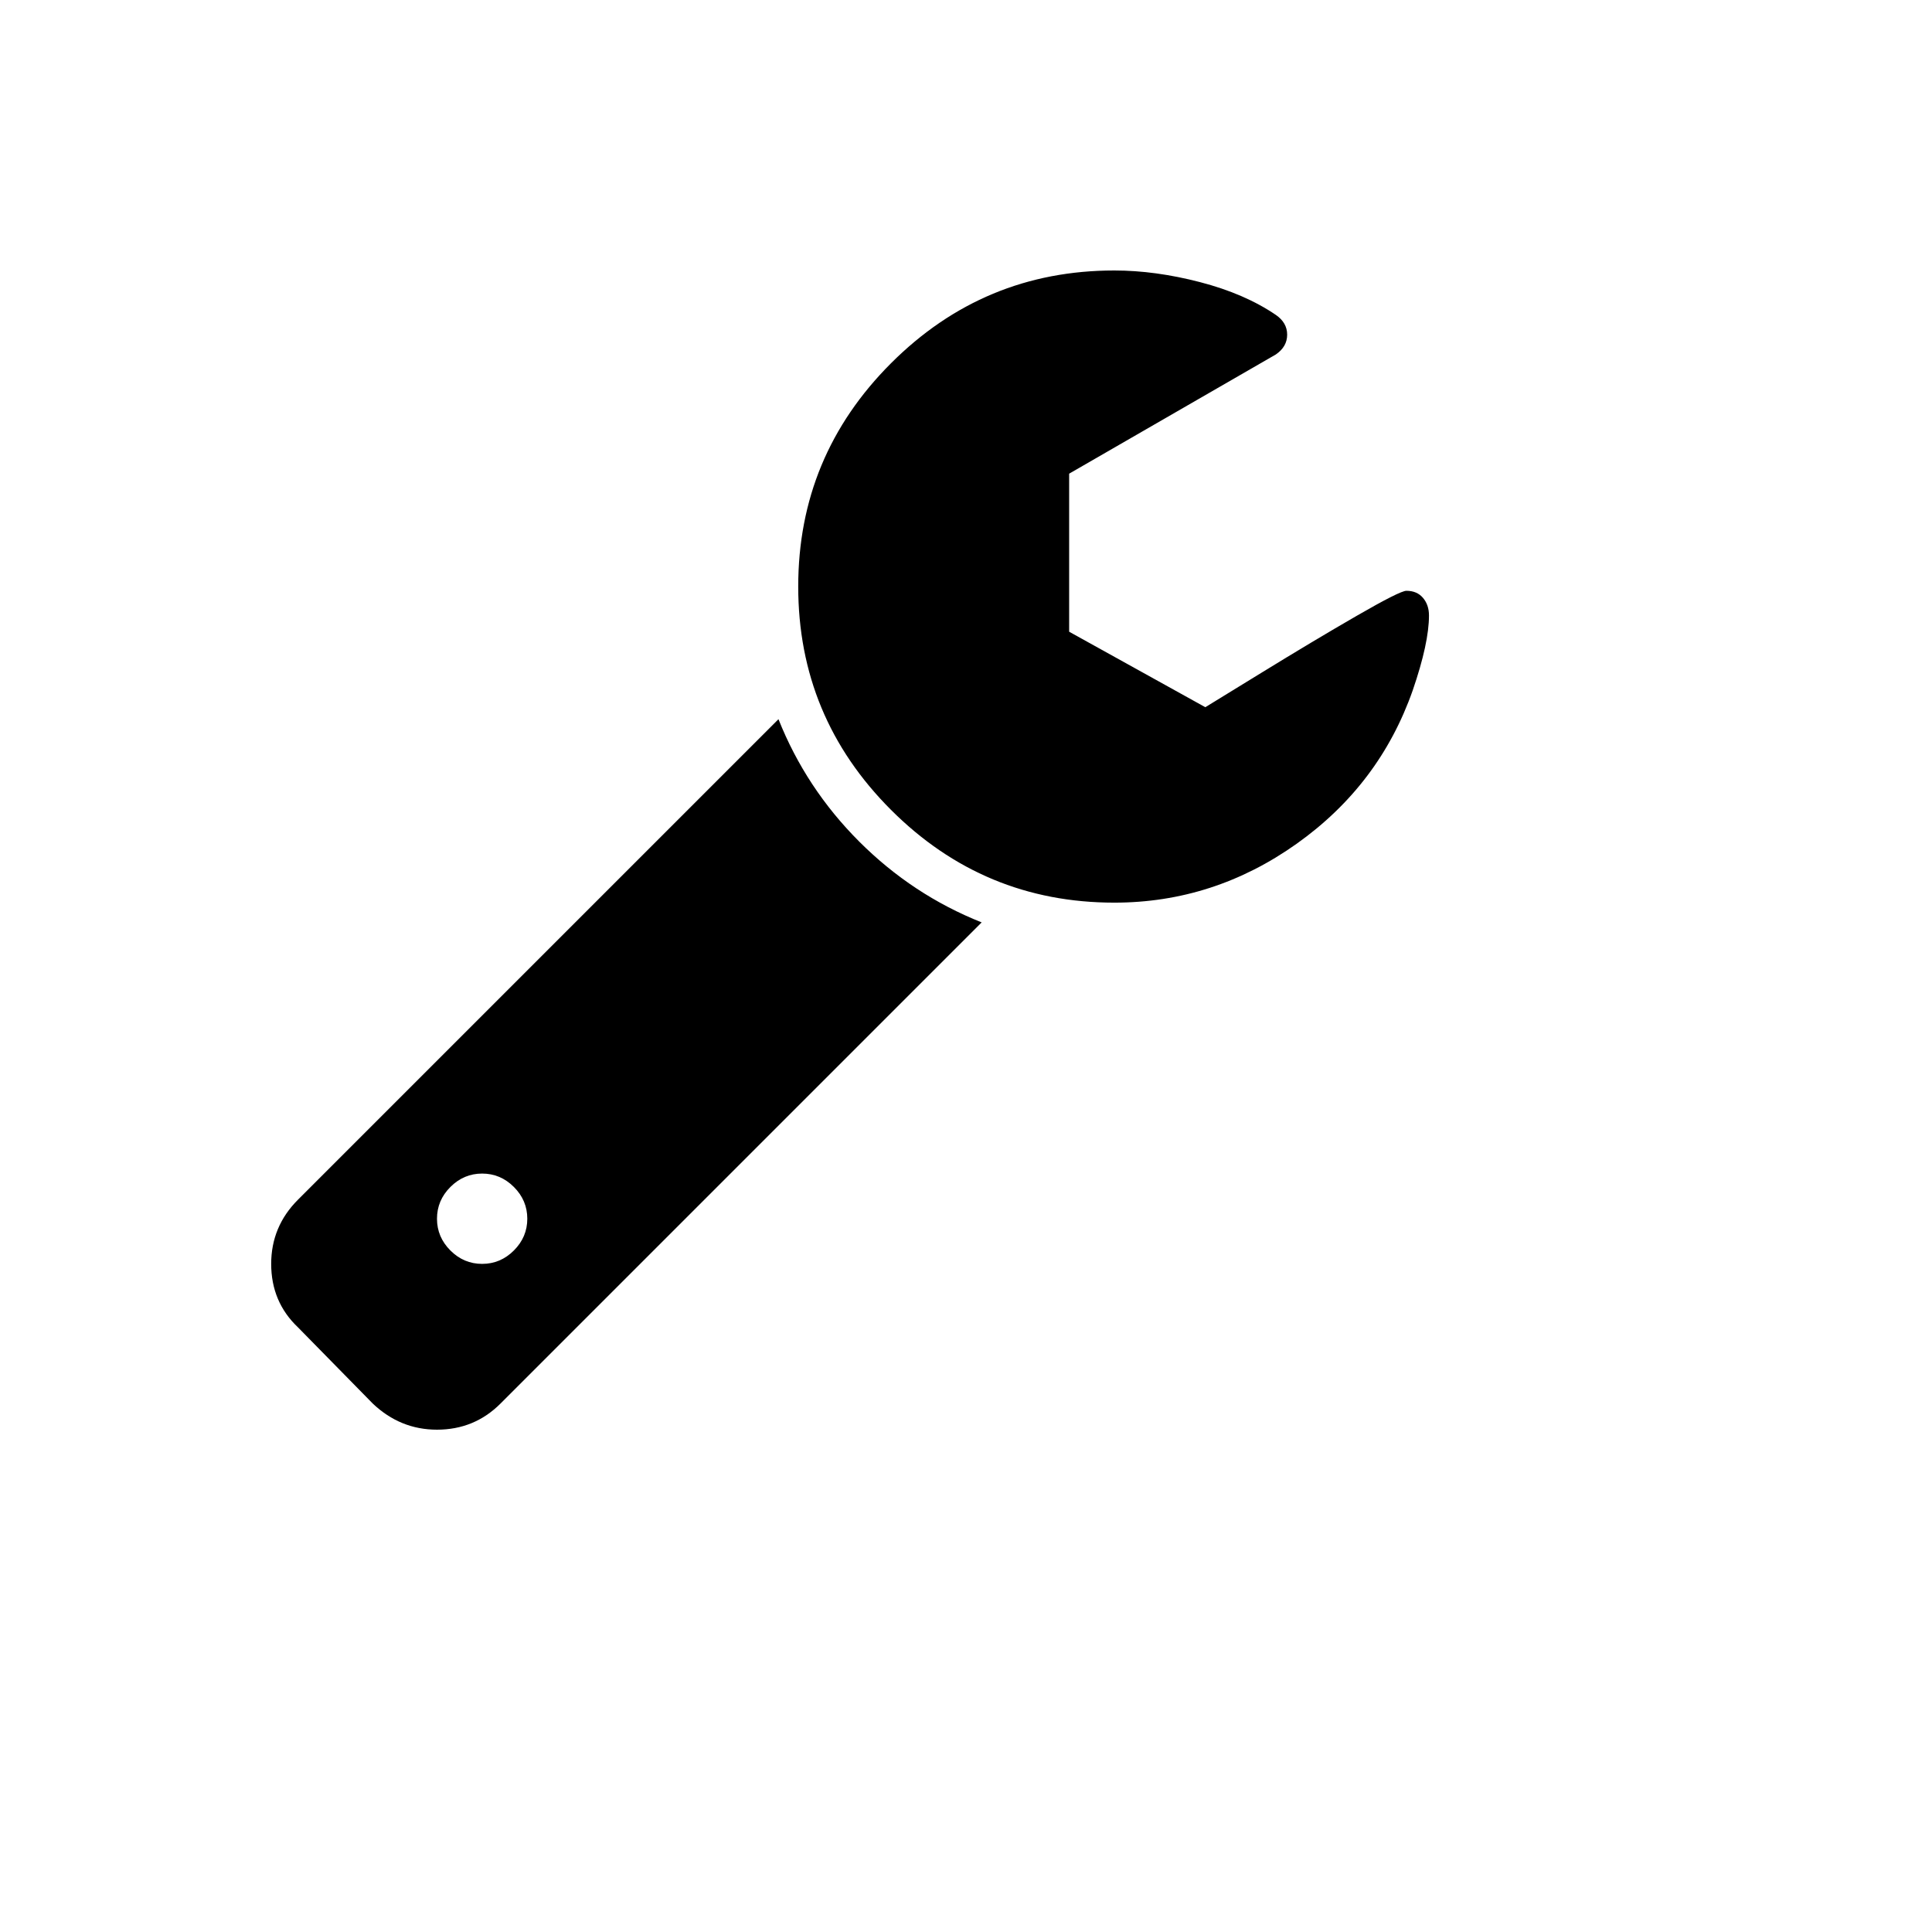 <svg xmlns="http://www.w3.org/2000/svg" version="1.1" xmlns:xlink="http://www.w3.org/1999/xlink" width="100%" height="100%" id="svgWorkerArea" viewBox="-25 -25 625 625" xmlns:idraw="https://idraw.muisca.co" style="background: white;"><defs id="defsdoc"><pattern id="patternBool" x="0" y="0" width="10" height="10" patternUnits="userSpaceOnUse" patternTransform="rotate(35)"><circle cx="5" cy="5" r="4" style="stroke: none;fill: #ff000070;"></circle></pattern></defs><g id="fileImp-688588870" class="cosito"><path id="pathImp-267955543" class="grouped" d="M145.58 369.256C145.58 365.3 144.134 361.876 141.243 358.985 138.352 356.094 134.928 354.649 130.972 354.649 127.016 354.649 123.592 356.094 120.701 358.985 117.81 361.876 116.365 365.3 116.365 369.256 116.365 373.212 117.81 376.636 120.701 379.527 123.592 382.418 127.016 383.863 130.972 383.863 134.928 383.863 138.352 382.418 141.243 379.527 144.134 376.636 145.58 373.212 145.58 369.256 145.58 369.256 145.58 369.256 145.58 369.256M292.567 273.395C292.567 273.395 136.906 429.055 136.906 429.055 131.276 434.685 124.429 437.5 116.365 437.5 108.452 437.5 101.529 434.685 95.595 429.055 95.595 429.055 71.401 404.405 71.401 404.405 65.619 398.927 62.728 392.08 62.728 383.863 62.728 375.799 65.619 368.875 71.401 363.093 71.401 363.093 226.833 207.661 226.833 207.661 232.768 222.573 241.479 235.773 252.967 247.261 264.455 258.749 277.655 267.46 292.567 273.395 292.567 273.395 292.567 273.395 292.567 273.395M437.272 174.11C437.272 180.044 435.522 188.109 432.022 198.303 424.871 218.693 412.355 235.24 394.476 247.946 376.598 260.651 356.931 267.004 335.476 267.004 307.326 267.004 283.247 256.999 263.238 236.99 243.229 216.981 233.224 192.902 233.224 164.752 233.224 136.602 243.229 112.523 263.238 92.514 283.247 72.505 307.326 62.5 335.476 62.5 344.301 62.5 353.545 63.755 363.207 66.266 372.87 68.777 381.048 72.314 387.743 76.879 390.178 78.553 391.395 80.683 391.395 83.27 391.395 85.857 390.178 87.987 387.743 89.661 387.743 89.661 320.869 128.233 320.869 128.233 320.869 128.233 320.869 179.359 320.869 179.359 320.869 179.359 364.919 203.781 364.919 203.781 365.68 203.325 371.69 199.635 382.95 192.712 394.21 185.788 404.519 179.626 413.877 174.224 423.235 168.822 428.599 166.121 429.968 166.121 432.25 166.121 434.038 166.882 435.332 168.404 436.625 169.925 437.272 171.827 437.272 174.11 437.272 174.11 437.272 174.11 437.272 174.11"></path></g></svg>